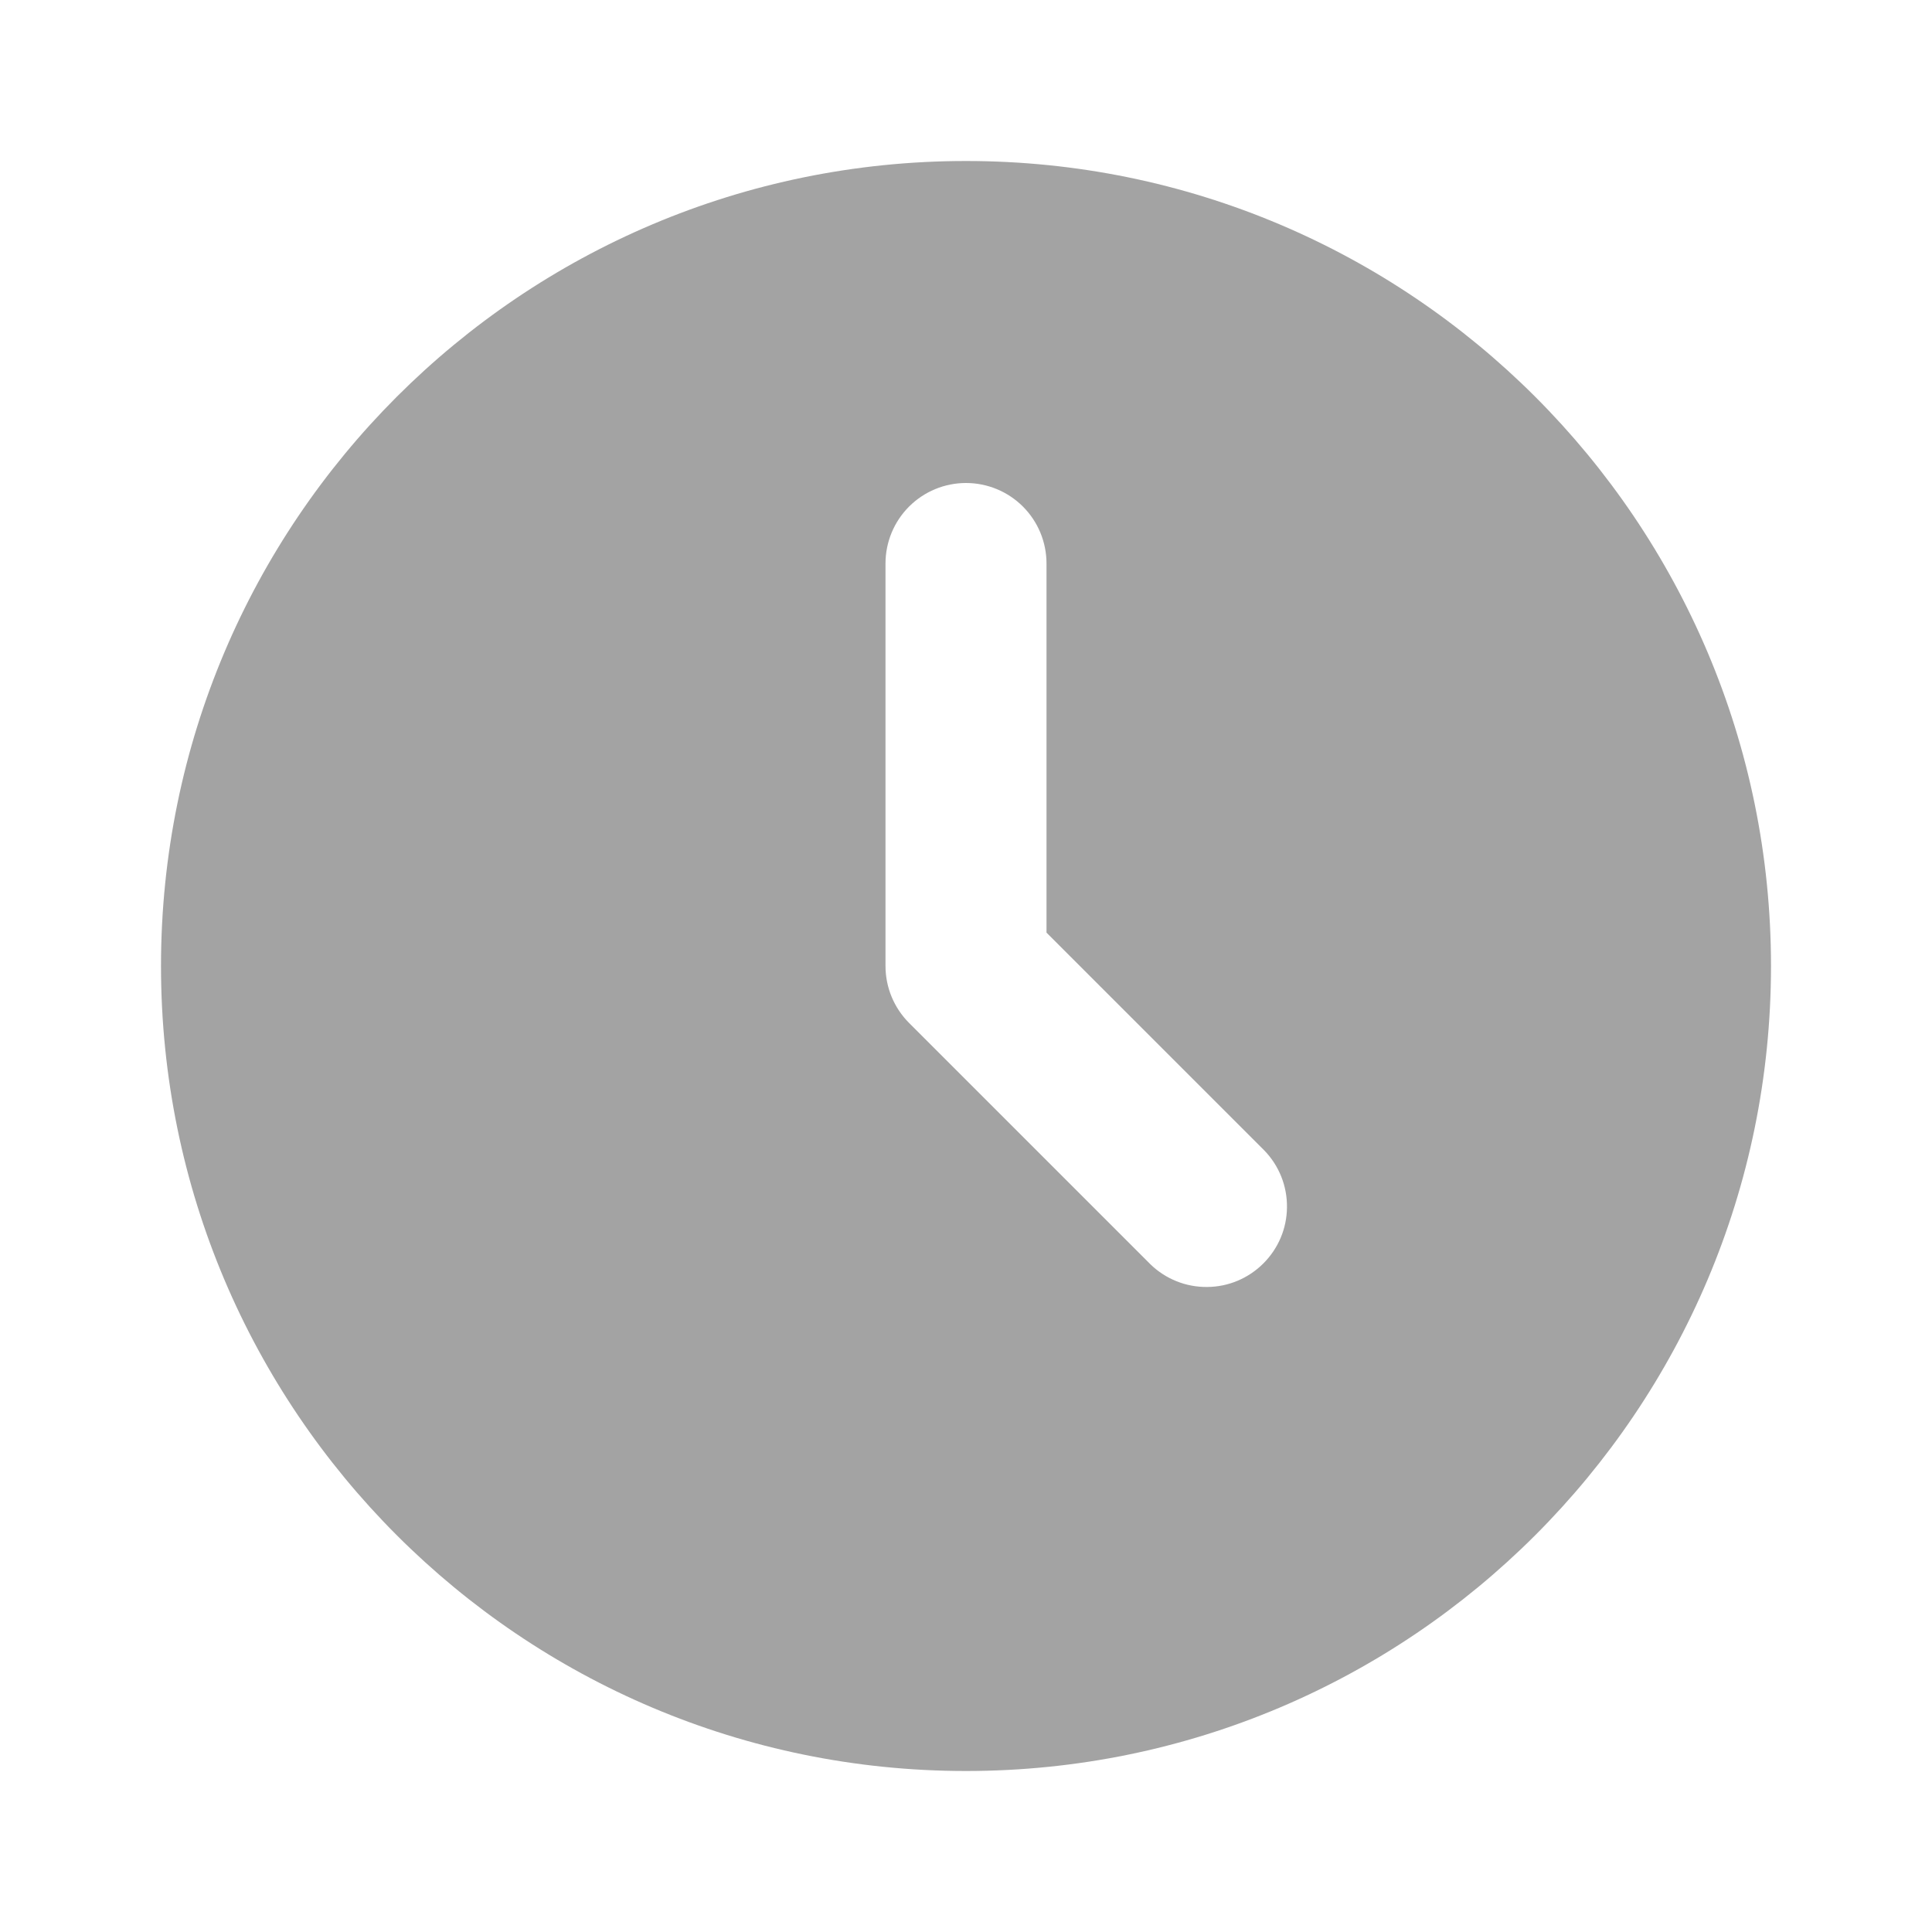 <?xml version="1.0" encoding="UTF-8"?> <svg xmlns="http://www.w3.org/2000/svg" width="15" height="15" viewBox="0 0 15 15" fill="none"> <g opacity="0.5" clip-path="url(#clip0_539_266)"> <path d="M7.5 1.25C10.952 1.25 13.75 4.048 13.75 7.5C13.75 10.952 10.952 13.75 7.5 13.75C4.048 13.75 1.25 10.952 1.25 7.5C1.25 4.048 4.048 1.25 7.5 1.25ZM7.5 3.75C7.334 3.75 7.175 3.816 7.058 3.933C6.941 4.05 6.875 4.209 6.875 4.375V7.5C6.875 7.666 6.941 7.825 7.058 7.942L8.933 9.817C9.051 9.931 9.209 9.994 9.373 9.992C9.537 9.991 9.693 9.925 9.809 9.809C9.925 9.693 9.991 9.537 9.992 9.373C9.994 9.209 9.931 9.051 9.817 8.933L8.125 7.241V4.375C8.125 4.209 8.059 4.05 7.942 3.933C7.825 3.816 7.666 3.75 7.5 3.75Z" fill="#484848"></path> </g> <defs> <clipPath id="clip0_539_266"> <rect width="15" height="15" fill="white"></rect> </clipPath> </defs> </svg> 